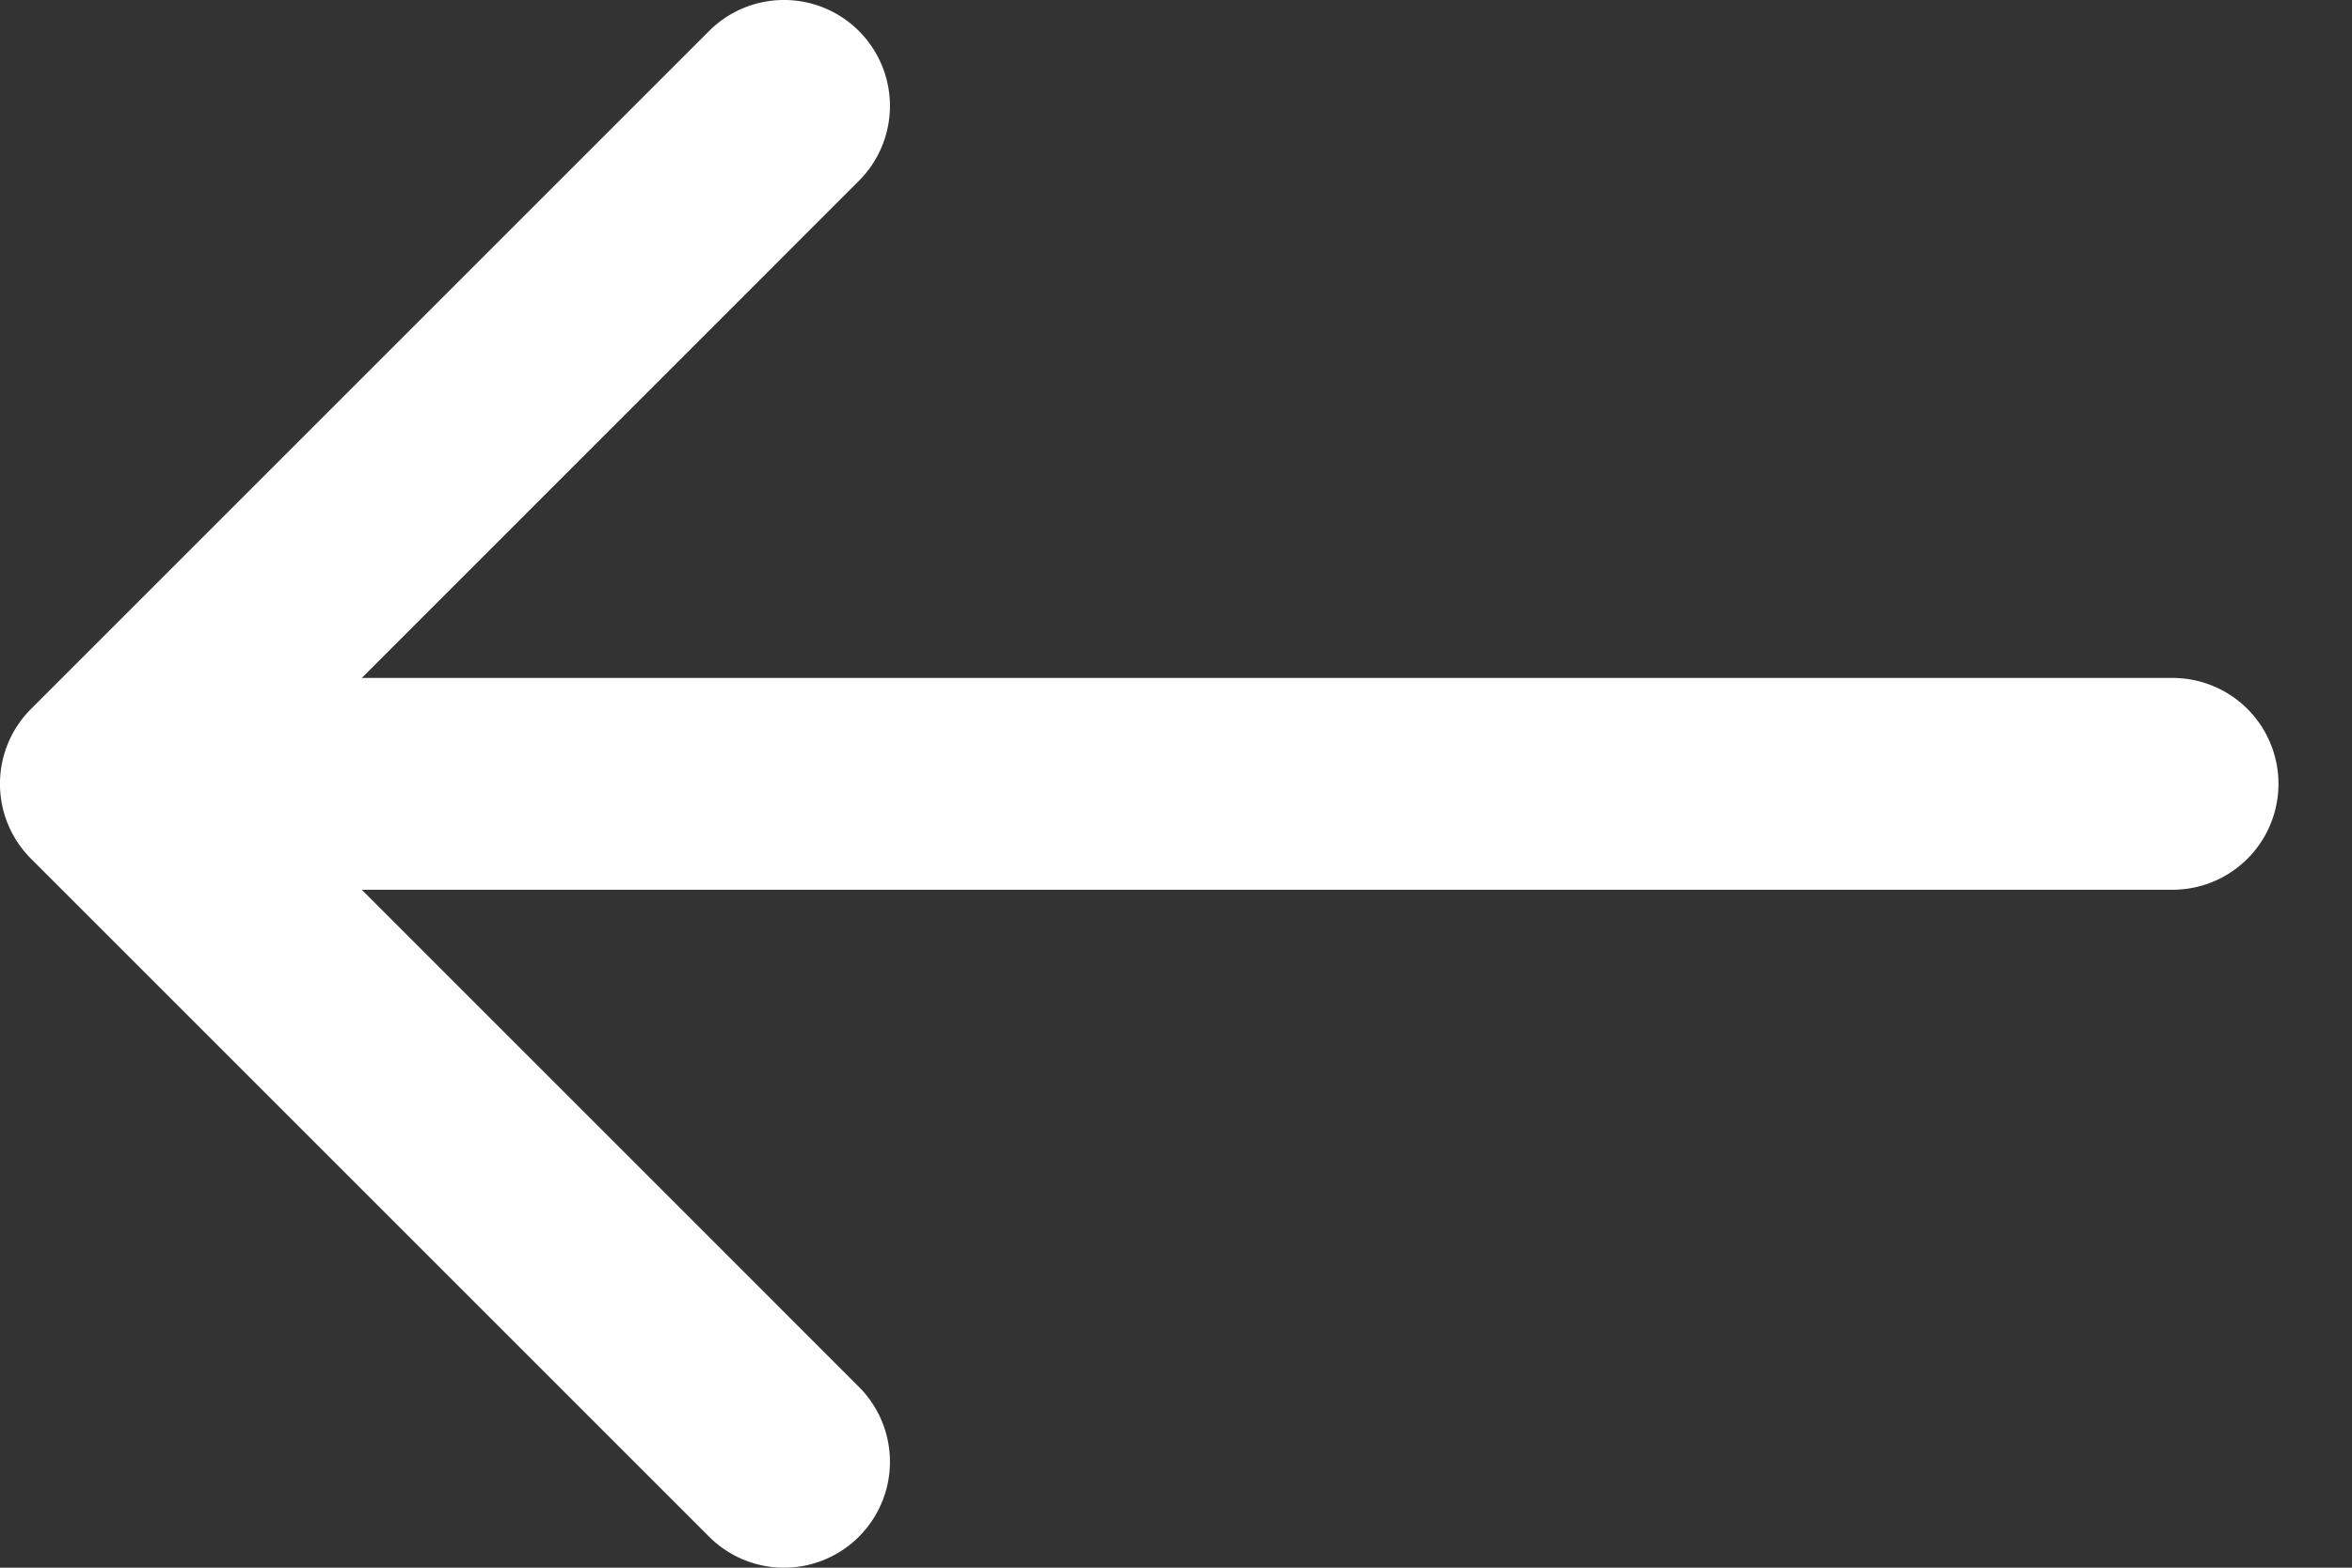 <svg xmlns="http://www.w3.org/2000/svg" width="27" height="18" viewBox="0 0 27 18">
    <rect x="0" y="0" width="27" height="18" fill="#333333" stroke="none"/>
    <path fill="#FFF" fill-rule="nonzero" d="M.356 8.14L8.14.356a1.216 1.216 0 0 1 1.72 1.72L4.153 7.784H24.94a1.216 1.216 0 0 1 0 2.432H4.153l5.707 5.708a1.216 1.216 0 1 1-1.72 1.72L.356 9.86a1.216 1.216 0 0 1 0-1.72z"/>
</svg>
